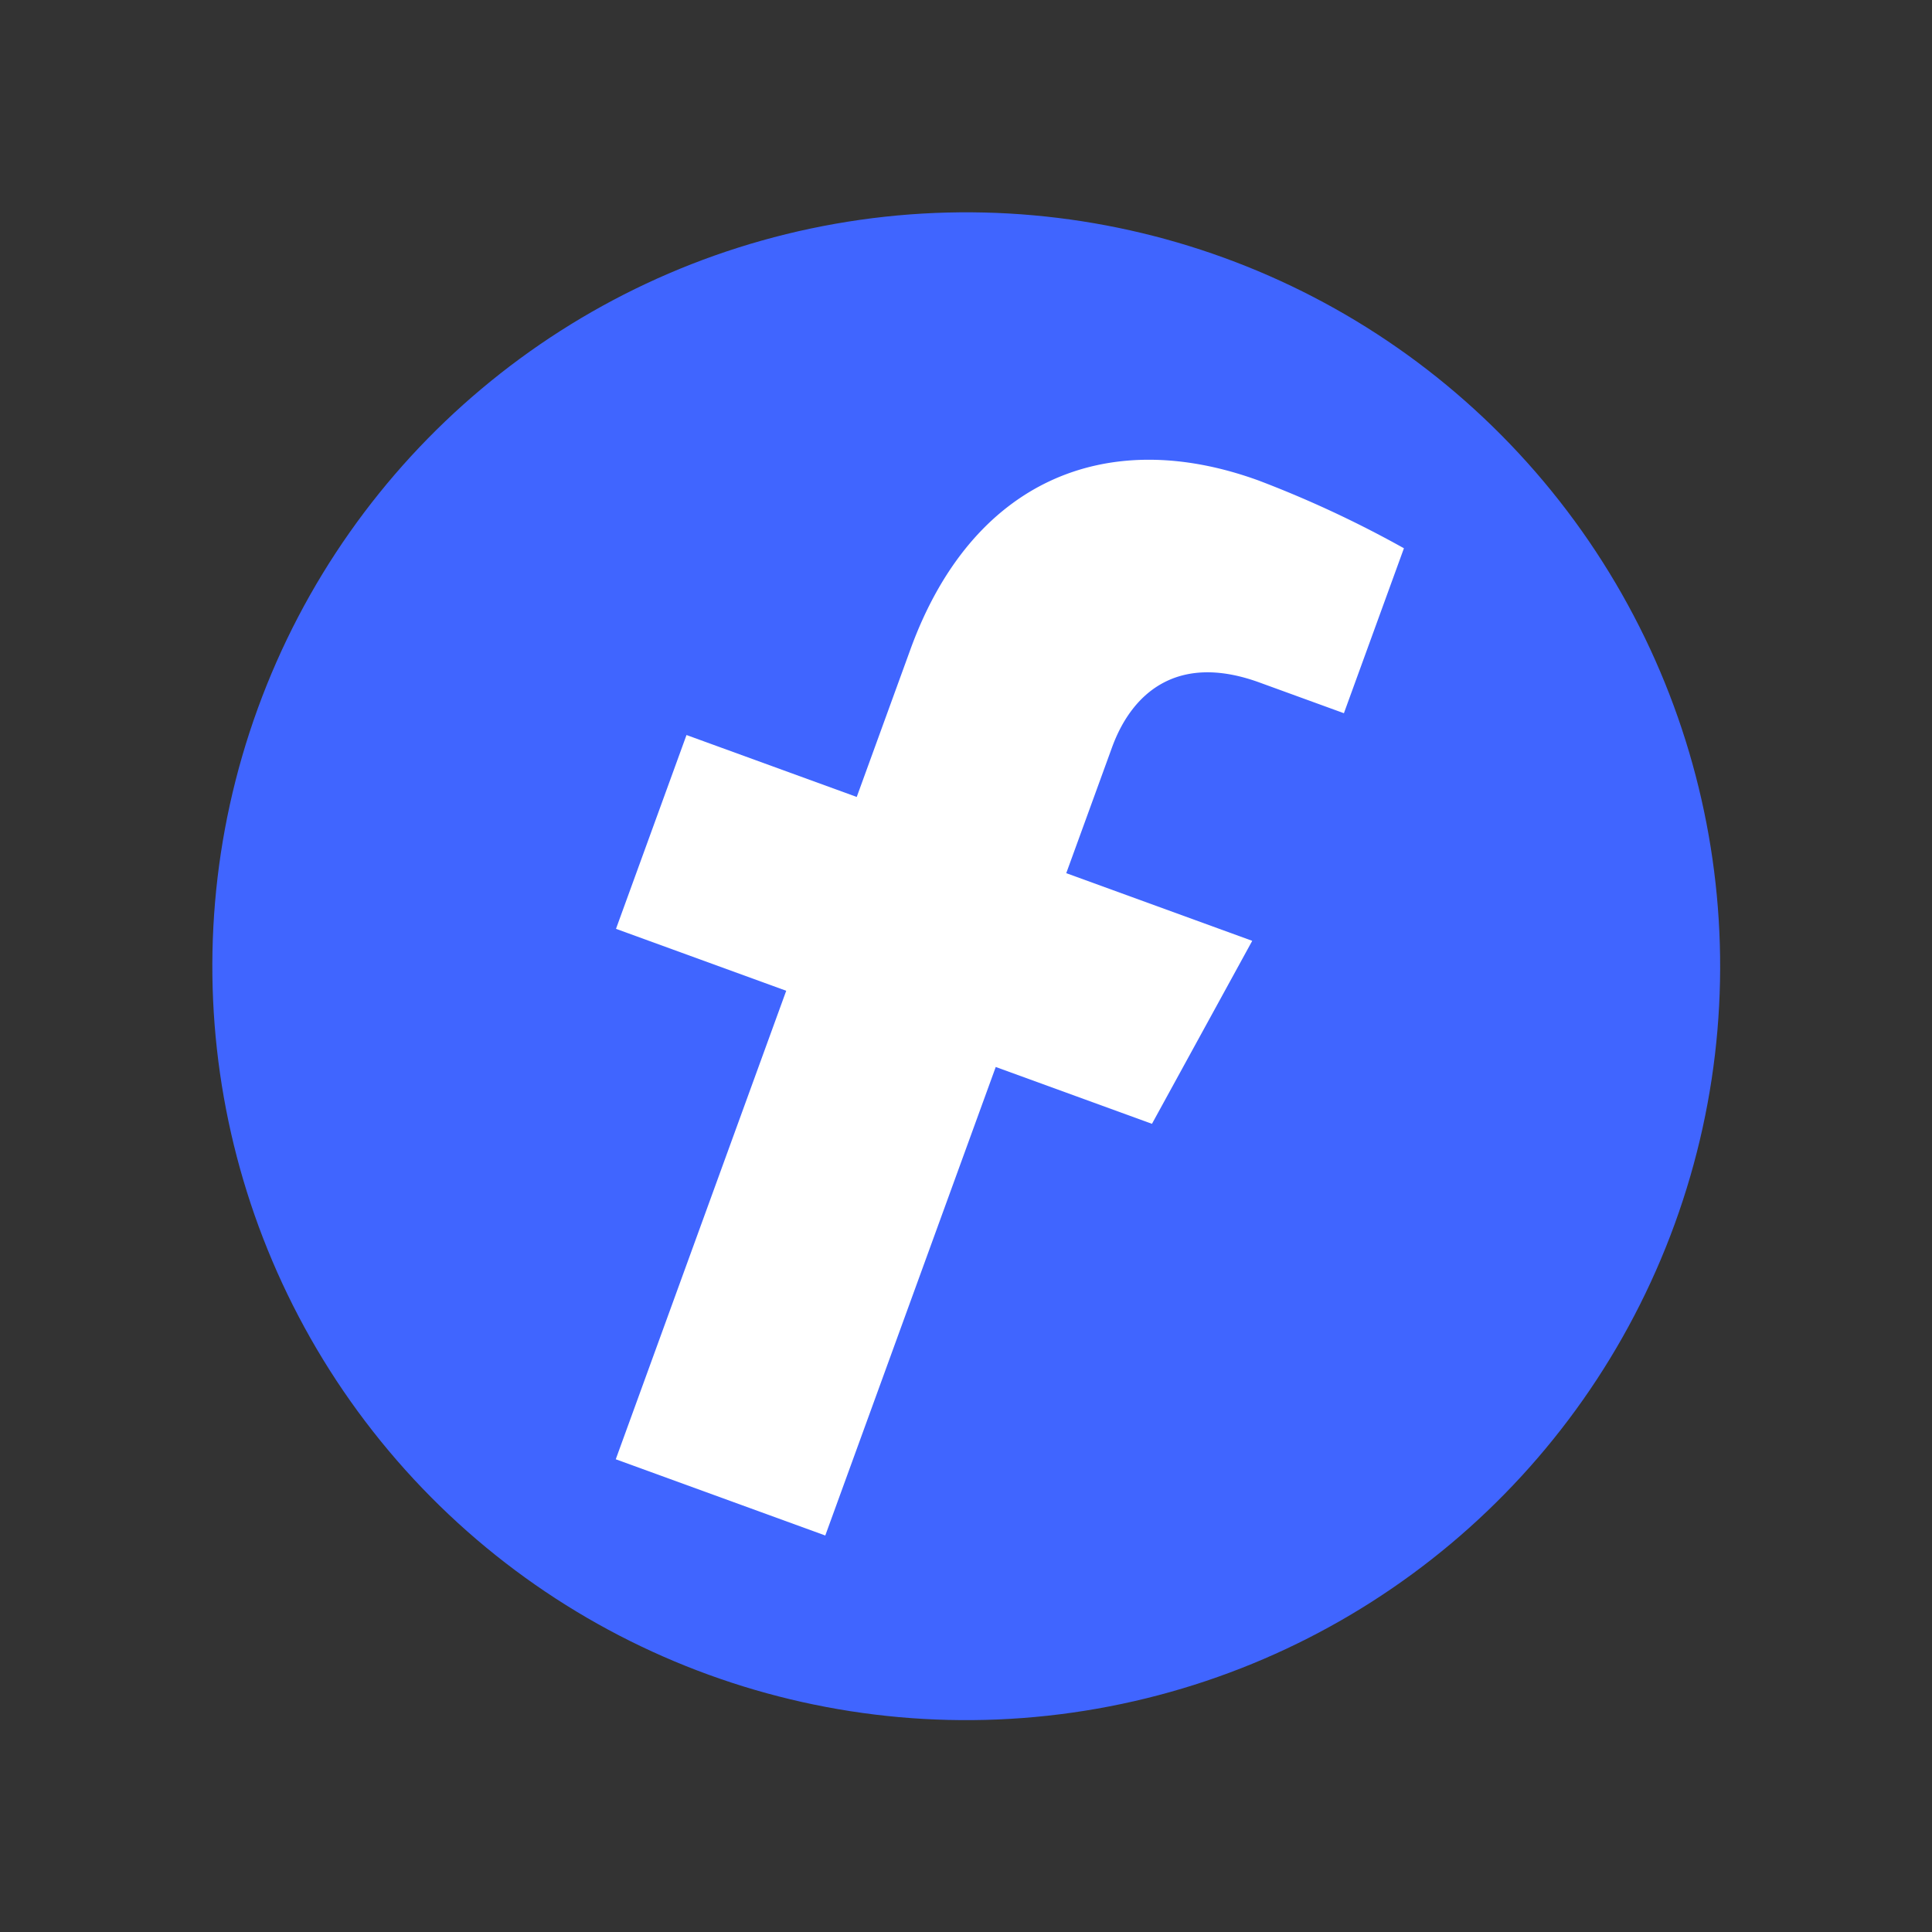 <svg xmlns="http://www.w3.org/2000/svg" width="132.118" height="132.118" viewBox="0 0 132.118 132.118">
  <rect x="0" y="0" width="132.118" height="132.118" fill="#333333" stroke="none"/>
  <g id="Groupe_60" data-name="Groupe 60" transform="matrix(0.94, 0.342, -0.342, 0.94, 35.255, 0)">
    <circle id="Ellipse_23" data-name="Ellipse 23" cx="51.54" cy="51.54" r="51.54" transform="translate(0 0)" fill="#4065ff"/>
    <path id="Icon_awesome-facebook-f" data-name="Icon awesome-facebook-f" d="M38.991,43.822l2.164-14.1H27.626V20.573c0-3.857,1.89-7.617,7.949-7.617h6.15v-12A75,75,0,0,0,30.808,0C19.667,0,12.384,6.753,12.384,18.977V29.723H0v14.1H12.384V77.906H27.626V43.822Z" transform="translate(28.164 13.502)" fill="#fff"/>
  </g>
</svg>
